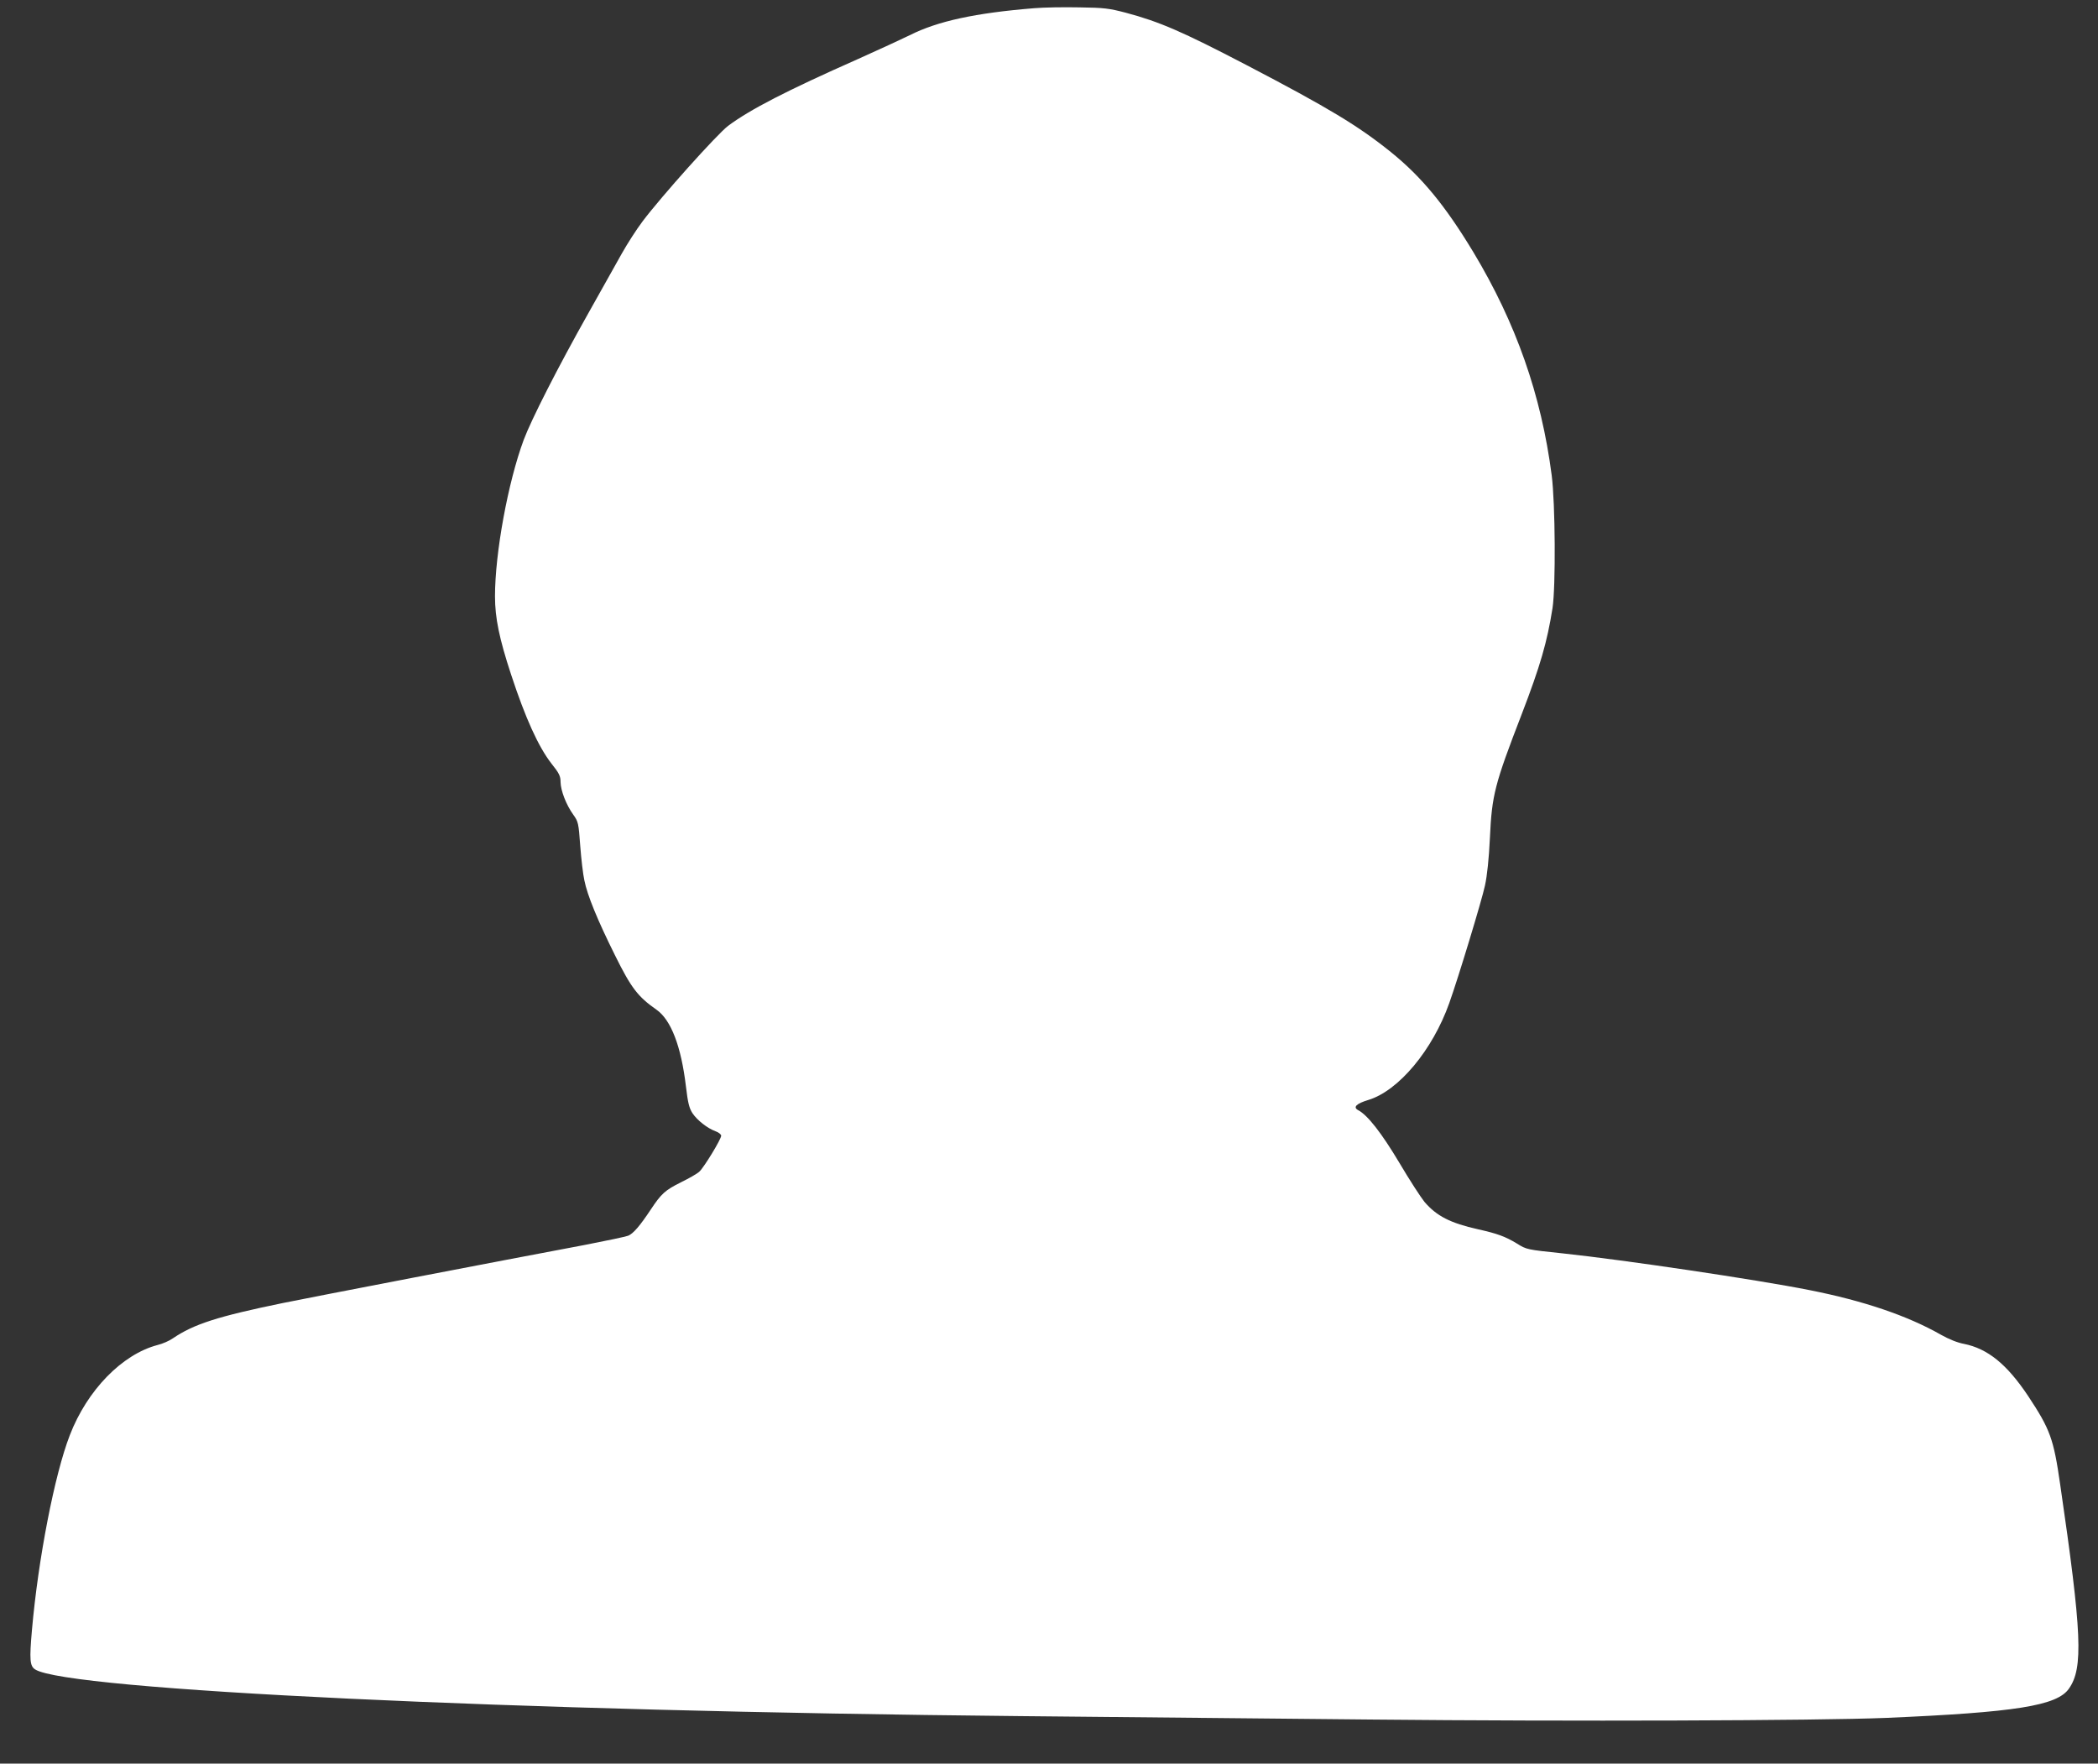 <?xml version="1.0" standalone="no"?>
<!DOCTYPE svg PUBLIC "-//W3C//DTD SVG 20010904//EN"
 "http://www.w3.org/TR/2001/REC-SVG-20010904/DTD/svg10.dtd">
<svg version="1.0" xmlns="http://www.w3.org/2000/svg"
 width="1280pt" height="1076pt" viewBox="0 0 1280 1076"
 preserveAspectRatio="xMidYMid meet">
<rect x="0" y="0" width="1280" height="1076" fill="#333333" stroke="none"/>
<g transform="translate(0,1076) scale(0.1,-0.1)"
fill="#ffffff" stroke="none">
<path d="M6310 10710 c-359 -29 -590 -79 -760 -165 -47 -23 -188 -88 -315
-145 -438 -194 -657 -307 -793 -408 -67 -51 -407 -430 -522 -583 -37 -49 -94
-138 -127 -197 -33 -59 -125 -222 -203 -362 -188 -334 -349 -651 -395 -774
-96 -259 -175 -691 -175 -954 0 -132 26 -258 98 -477 88 -268 167 -441 246
-543 48 -60 56 -77 56 -114 1 -51 34 -138 78 -199 30 -42 32 -51 42 -189 6
-80 17 -174 25 -210 18 -92 81 -245 188 -460 98 -198 139 -251 252 -330 89
-62 151 -224 180 -469 12 -101 20 -132 40 -163 29 -43 91 -92 141 -110 19 -7
34 -19 34 -27 0 -21 -104 -192 -133 -219 -12 -12 -63 -41 -112 -65 -98 -49
-120 -69 -185 -167 -65 -98 -106 -146 -137 -159 -15 -6 -134 -31 -263 -56
-537 -101 -1659 -317 -1845 -355 -399 -82 -543 -129 -670 -215 -21 -15 -64
-34 -94 -41 -216 -57 -429 -275 -535 -550 -93 -240 -193 -755 -231 -1188 -16
-182 -13 -220 19 -241 192 -126 2906 -255 6006 -285 547 -5 1515 -15 2150 -21
1198 -12 2718 -7 3135 10 792 34 1046 74 1118 179 88 126 79 336 -54 1247 -40
278 -61 335 -196 539 -129 193 -246 288 -391 317 -39 7 -93 29 -139 55 -205
117 -474 208 -803 273 -327 65 -1131 184 -1505 224 -219 23 -221 23 -280 60
-71 43 -120 61 -237 87 -170 38 -253 81 -327 167 -22 27 -91 133 -153 238
-108 181 -194 292 -252 322 -33 18 -11 40 62 62 185 56 392 304 494 591 55
154 199 628 218 718 13 59 24 163 30 290 12 262 29 327 193 752 115 299 156
442 189 650 20 132 17 639 -5 810 -64 492 -218 929 -477 1360 -173 287 -317
461 -504 612 -200 161 -381 270 -881 531 -393 205 -530 264 -735 319 -103 27
-133 31 -285 33 -93 2 -217 0 -275 -5z"/>
</g>
</svg>
